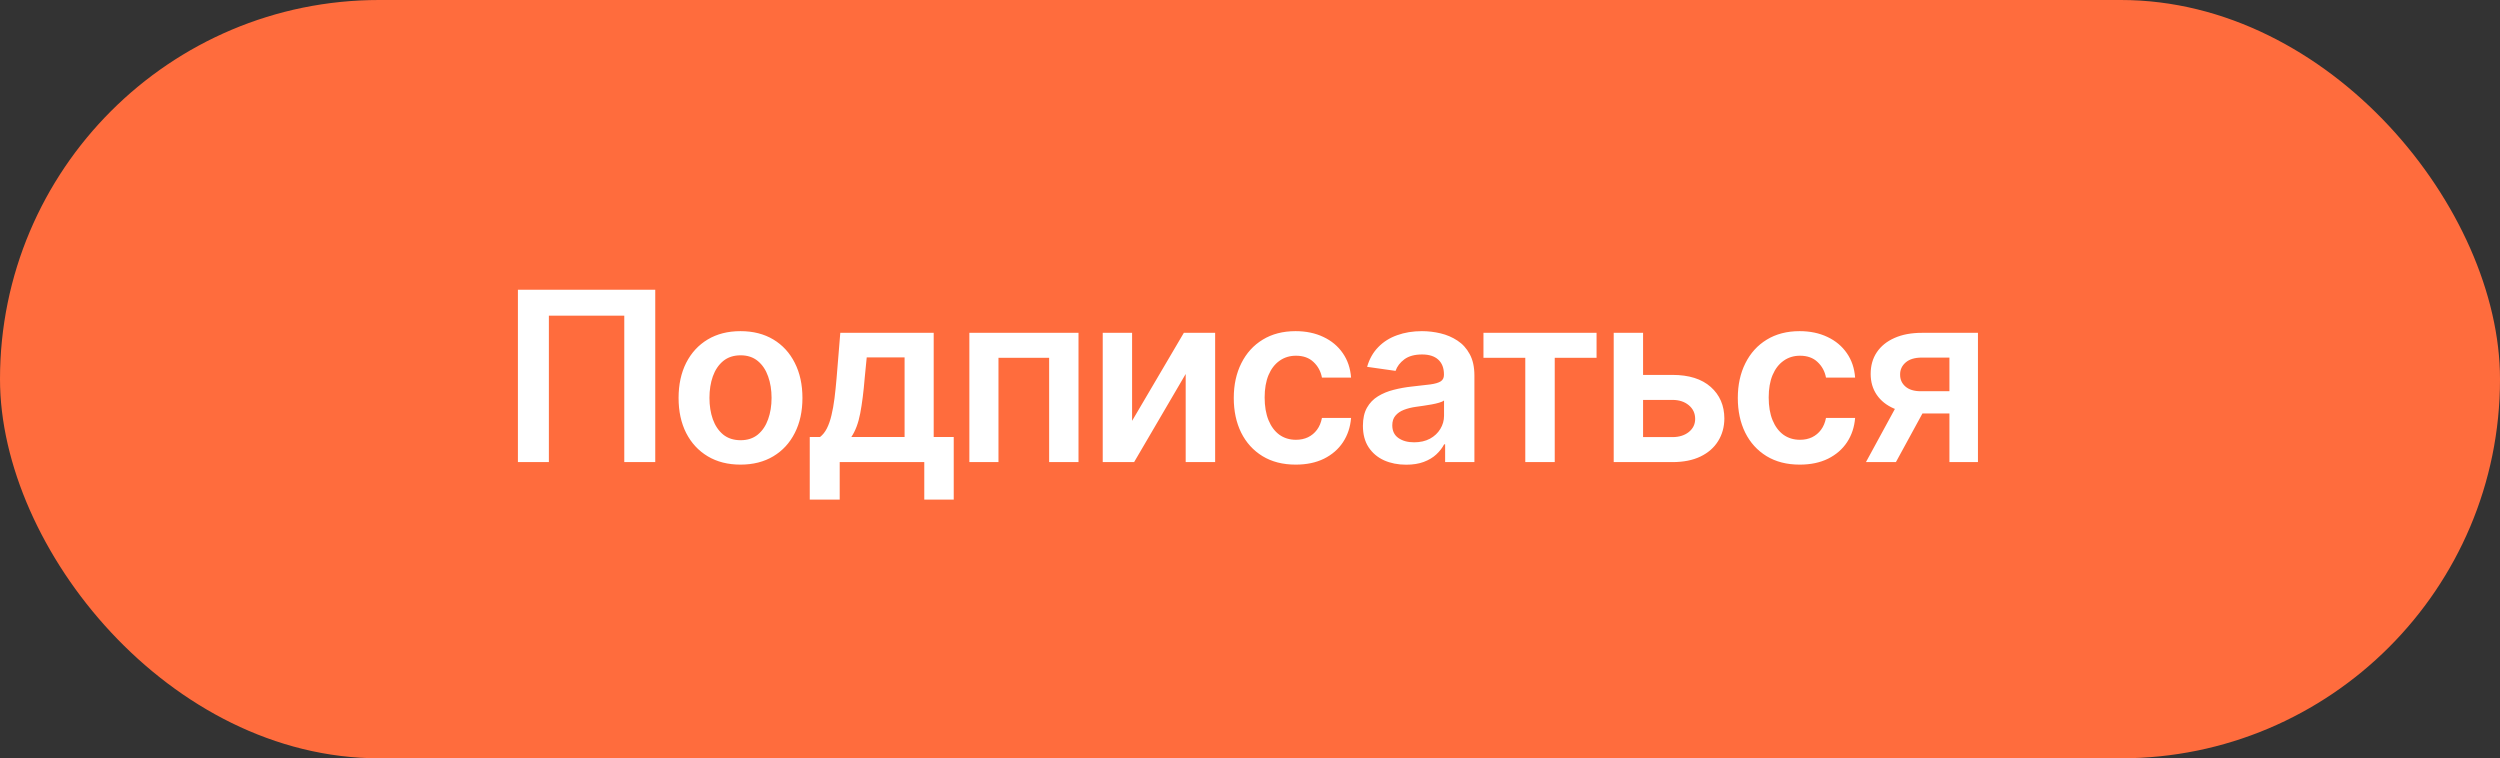 <?xml version="1.0" encoding="UTF-8"?> <svg xmlns="http://www.w3.org/2000/svg" width="211" height="64" viewBox="0 0 211 64" fill="none"><rect x="0" y="0" width="211" height="64" fill="#333333" stroke="none"/><rect y="0" width="211" height="64" rx="32" fill="#FF6C3D"></rect><path d="M55.303 24.455V39.001H52.689V26.642H46.325V39.001H43.712V24.455H55.303ZM62.499 39.214C61.434 39.214 60.51 38.979 59.729 38.51C58.948 38.042 58.342 37.386 57.911 36.543C57.485 35.7 57.272 34.715 57.272 33.589C57.272 32.462 57.485 31.474 57.911 30.627C58.342 29.779 58.948 29.121 59.729 28.652C60.51 28.184 61.434 27.949 62.499 27.949C63.564 27.949 64.488 28.184 65.269 28.652C66.05 29.121 66.654 29.779 67.08 30.627C67.511 31.474 67.726 32.462 67.726 33.589C67.726 34.715 67.511 35.7 67.08 36.543C66.654 37.386 66.05 38.042 65.269 38.51C64.488 38.979 63.564 39.214 62.499 39.214ZM62.513 37.154C63.091 37.154 63.574 36.995 63.962 36.678C64.35 36.356 64.639 35.925 64.829 35.385C65.023 34.846 65.12 34.244 65.12 33.581C65.12 32.914 65.023 32.31 64.829 31.77C64.639 31.226 64.35 30.793 63.962 30.471C63.574 30.149 63.091 29.988 62.513 29.988C61.921 29.988 61.429 30.149 61.036 30.471C60.648 30.793 60.357 31.226 60.162 31.77C59.973 32.31 59.878 32.914 59.878 33.581C59.878 34.244 59.973 34.846 60.162 35.385C60.357 35.925 60.648 36.356 61.036 36.678C61.429 36.995 61.921 37.154 62.513 37.154ZM68.343 42.168V36.884H69.209C69.441 36.704 69.635 36.46 69.791 36.153C69.948 35.84 70.076 35.473 70.175 35.052C70.279 34.626 70.364 34.15 70.431 33.624C70.497 33.094 70.556 32.523 70.608 31.912L70.921 28.091H78.804V36.884H80.495V42.168H78.009V39.001H70.871V42.168H68.343ZM71.851 36.884H76.347V30.165H73.151L72.98 31.912C72.886 33.068 72.76 34.057 72.604 34.881C72.448 35.705 72.197 36.373 71.851 36.884ZM81.814 39.001V28.091H91.026V39.001H88.547V30.201H84.271V39.001H81.814ZM95.548 35.52L99.916 28.091H102.558V39.001H100.072V31.564L95.719 39.001H93.07V28.091H95.548V35.52ZM109.357 39.214C108.268 39.214 107.333 38.974 106.551 38.496C105.775 38.018 105.176 37.358 104.755 36.515C104.338 35.667 104.13 34.692 104.13 33.589C104.13 32.481 104.343 31.503 104.769 30.655C105.195 29.803 105.796 29.14 106.573 28.667C107.354 28.189 108.277 27.949 109.343 27.949C110.228 27.949 111.012 28.113 111.694 28.439C112.38 28.761 112.927 29.218 113.334 29.81C113.741 30.397 113.973 31.084 114.03 31.87H111.573C111.473 31.344 111.237 30.906 110.863 30.556C110.493 30.201 109.998 30.023 109.378 30.023C108.853 30.023 108.391 30.165 107.993 30.449C107.596 30.729 107.285 31.131 107.063 31.657C106.845 32.182 106.736 32.812 106.736 33.546C106.736 34.289 106.845 34.928 107.063 35.464C107.281 35.994 107.586 36.403 107.979 36.692C108.377 36.976 108.843 37.118 109.378 37.118C109.757 37.118 110.096 37.047 110.394 36.905C110.697 36.758 110.95 36.548 111.154 36.273C111.357 35.999 111.497 35.665 111.573 35.272H114.03C113.969 36.044 113.741 36.728 113.348 37.324C112.955 37.916 112.42 38.38 111.743 38.716C111.066 39.048 110.271 39.214 109.357 39.214ZM118.681 39.221C117.989 39.221 117.367 39.098 116.813 38.851C116.263 38.6 115.828 38.231 115.506 37.743C115.189 37.256 115.03 36.654 115.03 35.939C115.03 35.324 115.144 34.815 115.371 34.412C115.598 34.01 115.908 33.688 116.301 33.447C116.694 33.205 117.137 33.023 117.629 32.9C118.127 32.772 118.64 32.679 119.171 32.623C119.81 32.556 120.328 32.497 120.726 32.445C121.124 32.388 121.413 32.303 121.592 32.189C121.777 32.071 121.869 31.889 121.869 31.642V31.6C121.869 31.065 121.711 30.651 121.394 30.357C121.076 30.064 120.619 29.917 120.023 29.917C119.393 29.917 118.894 30.054 118.524 30.329C118.16 30.603 117.913 30.928 117.786 31.302L115.385 30.961C115.574 30.298 115.887 29.744 116.323 29.299C116.758 28.849 117.291 28.513 117.921 28.29C118.55 28.063 119.246 27.949 120.009 27.949C120.534 27.949 121.057 28.011 121.578 28.134C122.099 28.257 122.575 28.461 123.006 28.745C123.437 29.024 123.782 29.405 124.043 29.888C124.308 30.371 124.44 30.975 124.44 31.699V39.001H121.969V37.502H121.884C121.727 37.805 121.507 38.089 121.223 38.354C120.944 38.615 120.591 38.825 120.165 38.986C119.744 39.142 119.249 39.221 118.681 39.221ZM119.348 37.331C119.864 37.331 120.312 37.23 120.69 37.026C121.069 36.818 121.36 36.543 121.564 36.202C121.772 35.861 121.877 35.49 121.877 35.087V33.802C121.796 33.868 121.659 33.929 121.465 33.986C121.275 34.043 121.062 34.093 120.825 34.135C120.589 34.178 120.354 34.216 120.122 34.249C119.89 34.282 119.689 34.311 119.519 34.334C119.135 34.386 118.792 34.472 118.489 34.59C118.186 34.708 117.947 34.874 117.771 35.087C117.596 35.295 117.509 35.565 117.509 35.897C117.509 36.37 117.681 36.728 118.027 36.969C118.373 37.211 118.813 37.331 119.348 37.331ZM125.204 30.201V28.091H134.75V30.201H131.22V39.001H128.734V30.201H125.204ZM137.937 31.642L141.154 31.642C142.546 31.642 143.623 31.981 144.386 32.658C145.148 33.335 145.532 34.223 145.536 35.322C145.532 36.036 145.356 36.671 145.011 37.225C144.67 37.779 144.173 38.215 143.519 38.532C142.871 38.844 142.082 39.001 141.154 39.001H136.197V28.091L138.675 28.091V36.891H141.154C141.713 36.891 142.172 36.749 142.532 36.465C142.892 36.176 143.072 35.807 143.072 35.357C143.072 34.883 142.892 34.498 142.532 34.199C142.172 33.901 141.713 33.752 141.154 33.752H137.937V31.642ZM151.898 39.214C150.809 39.214 149.874 38.974 149.093 38.496C148.316 38.018 147.717 37.358 147.296 36.515C146.879 35.667 146.671 34.692 146.671 33.589C146.671 32.481 146.884 31.503 147.31 30.655C147.736 29.803 148.338 29.14 149.114 28.667C149.895 28.189 150.819 27.949 151.884 27.949C152.77 27.949 153.553 28.113 154.235 28.439C154.921 28.761 155.468 29.218 155.876 29.81C156.283 30.397 156.515 31.084 156.572 31.87H154.114C154.015 31.344 153.778 30.906 153.404 30.556C153.035 30.201 152.54 30.023 151.92 30.023C151.394 30.023 150.932 30.165 150.535 30.449C150.137 30.729 149.827 31.131 149.604 31.657C149.386 32.182 149.278 32.812 149.278 33.546C149.278 34.289 149.386 34.928 149.604 35.464C149.822 35.994 150.127 36.403 150.52 36.692C150.918 36.976 151.385 37.118 151.92 37.118C152.298 37.118 152.637 37.047 152.935 36.905C153.238 36.758 153.492 36.548 153.695 36.273C153.899 35.999 154.038 35.665 154.114 35.272H156.572C156.51 36.044 156.283 36.728 155.89 37.324C155.497 37.916 154.962 38.38 154.285 38.716C153.608 39.048 152.812 39.214 151.898 39.214ZM164.532 39.001V30.18H162.202C161.61 30.18 161.156 30.317 160.838 30.591C160.521 30.866 160.365 31.207 160.37 31.614C160.365 32.021 160.514 32.358 160.817 32.623C161.12 32.888 161.553 33.02 162.117 33.02H165.341V34.895H162.117C161.246 34.895 160.493 34.758 159.858 34.483C159.224 34.209 158.736 33.821 158.395 33.319C158.054 32.817 157.884 32.23 157.884 31.557C157.884 30.857 158.057 30.248 158.402 29.732C158.753 29.211 159.25 28.809 159.894 28.525C160.542 28.236 161.312 28.091 162.202 28.091H166.939V39.001H164.532ZM157.486 39.001L160.533 33.404H163.069L160.015 39.001H157.486Z" fill="white"></path></svg> 